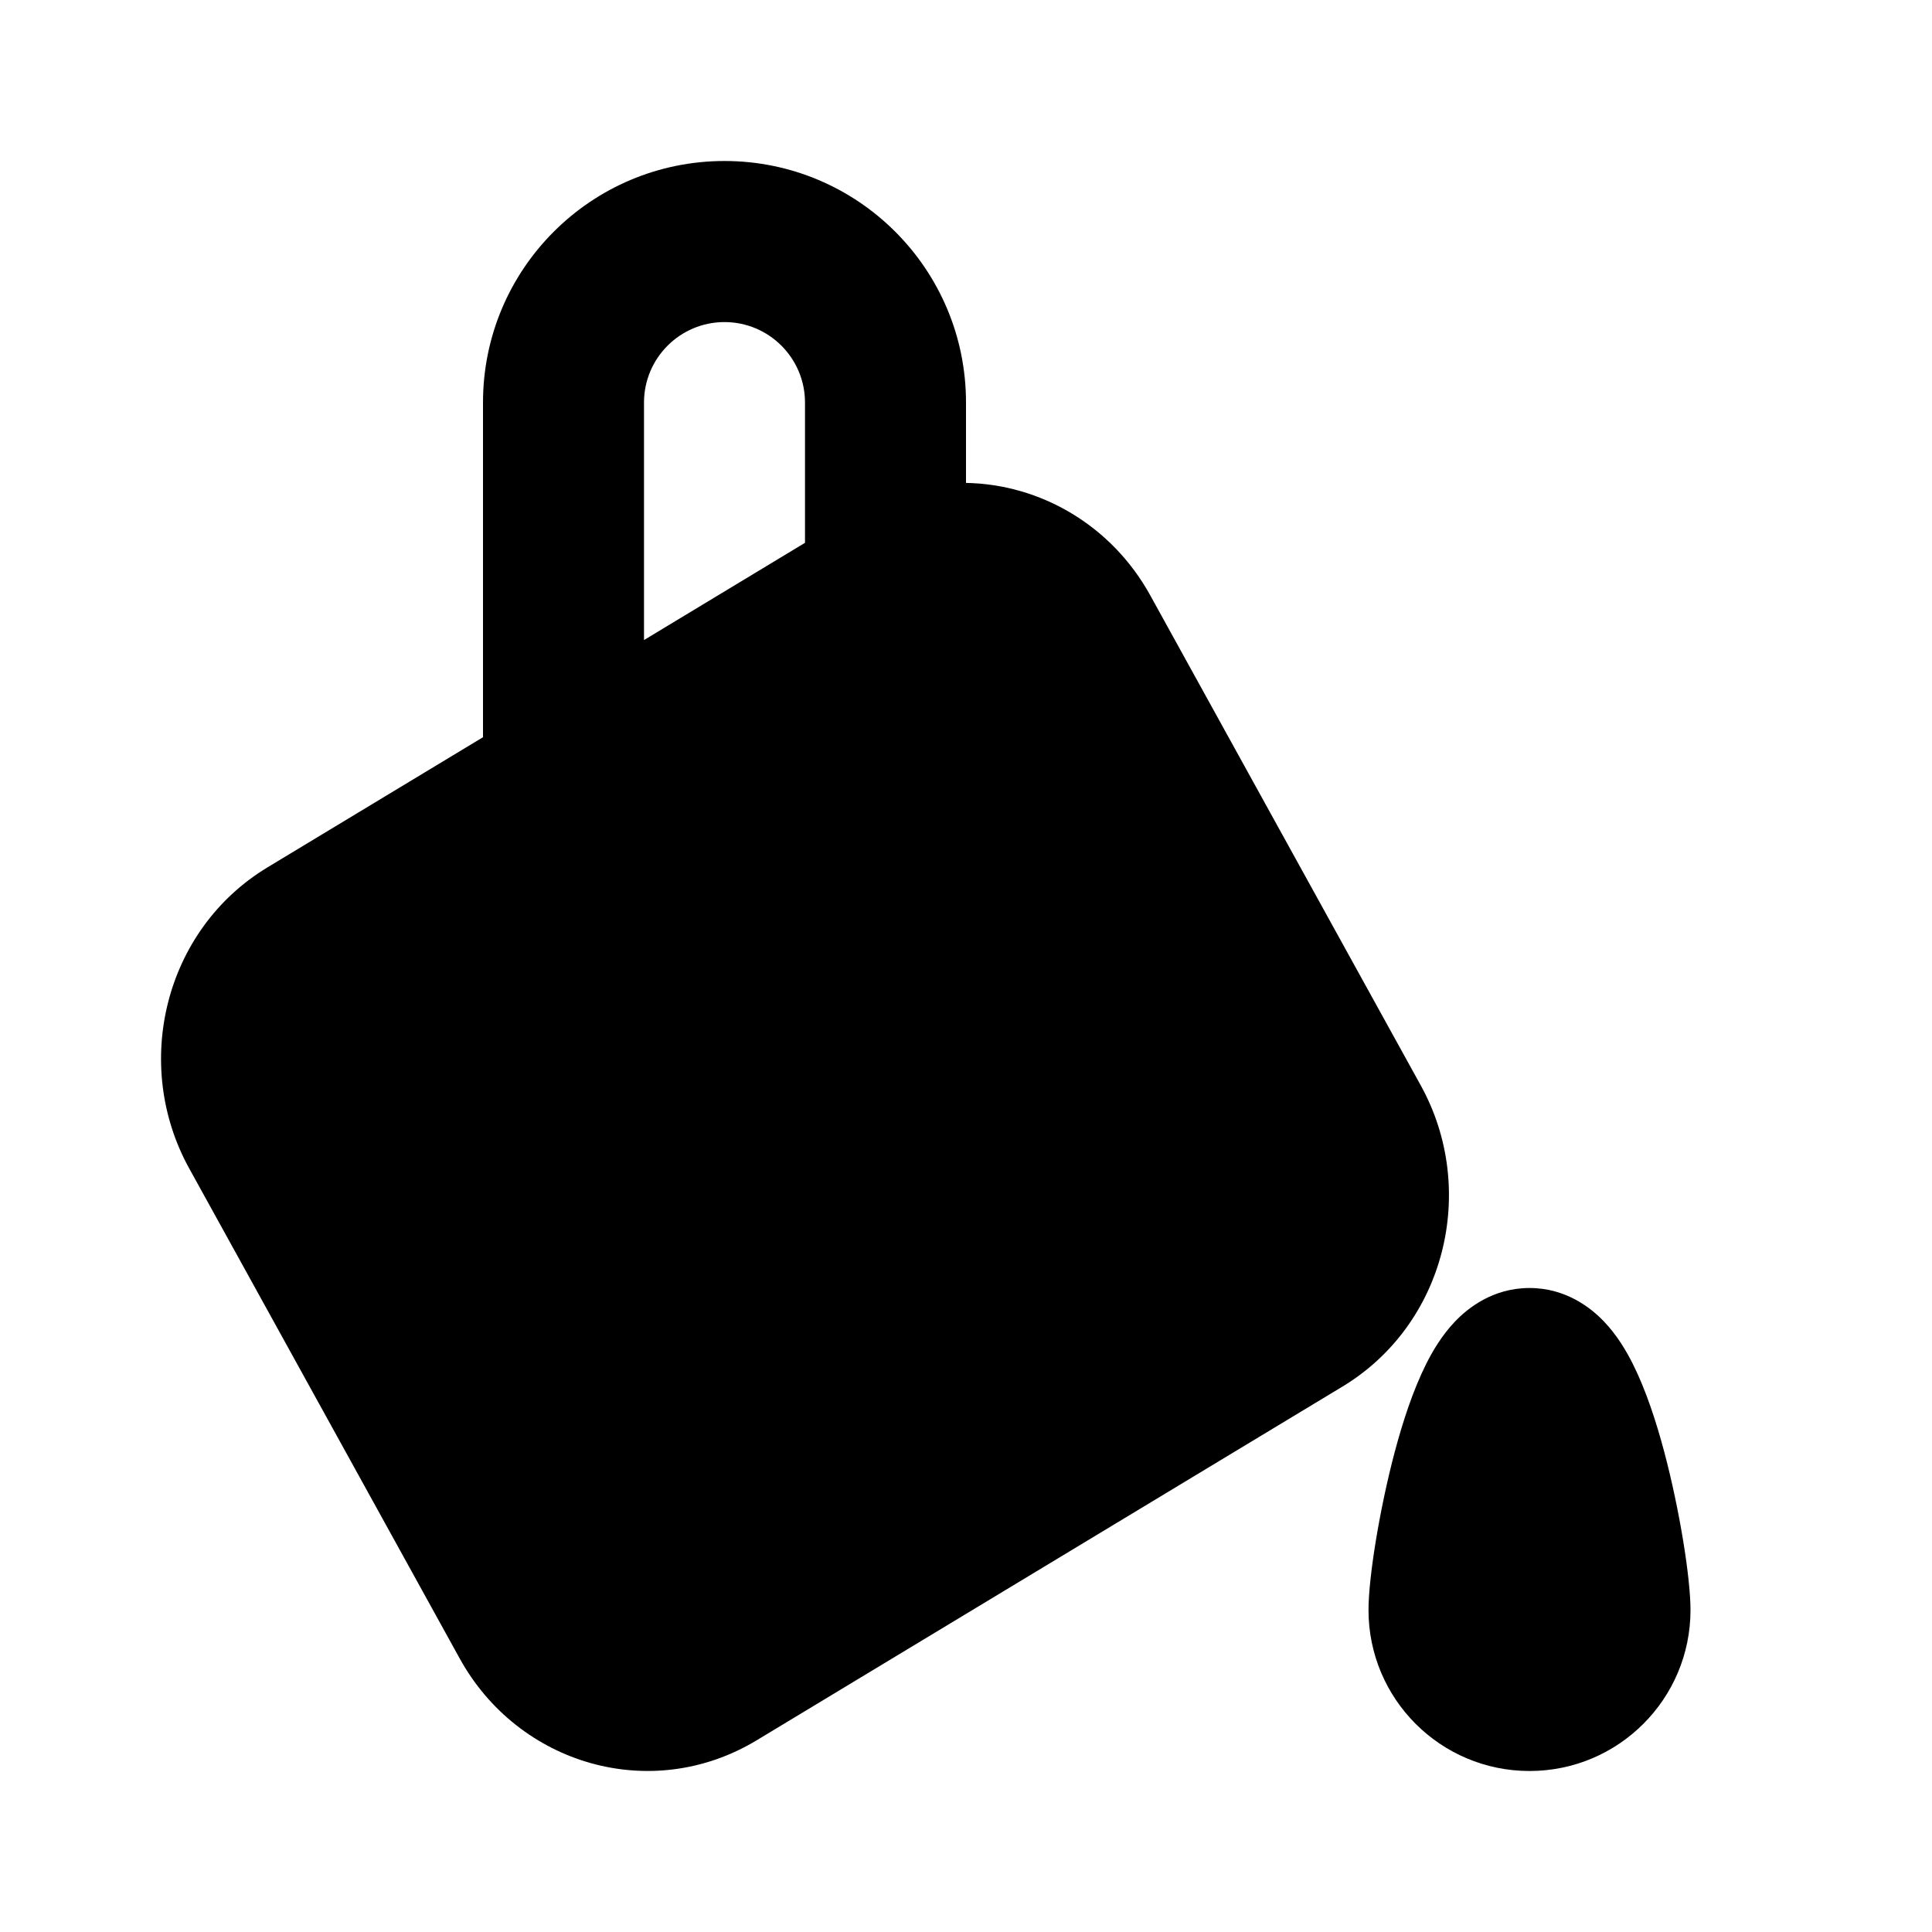 
<svg fill="none" height="24" viewBox="0 0 24 24" width="24" xmlns="http://www.w3.org/2000/svg"><g fill="#000"><path clip-rule="evenodd" d="m6 5c0-1.657 1.343-3 3-3 1.657 0 3 1.343 3 3v.999c.923.016 1.808.525 2.289 1.397l3.361 6.089c.714 1.293.307 2.967-.974 3.74l-7.277 4.394c-1.309.79-2.961.302-3.688-1.016l-3.361-6.089c-.714-1.293-.307-2.967.974-3.74l2.676-1.616zm4 0v1.743l-2 1.208v-2.95c0-.552.448-1 1-1s1 .448 1 1z" fill-rule="evenodd"/><path d="m19 16c-.458 0-.769.253-.924.415-.163.17-.278.366-.359.527-.165.329-.294.729-.391 1.094-.19.716-.326 1.562-.326 1.964 0 1.105.895 2 2 2s2-.895 2-2c0-.402-.136-1.248-.326-1.964-.097-.365-.226-.765-.391-1.094-.081-.161-.196-.357-.359-.527-.155-.162-.466-.415-.924-.415z"/></g></svg>